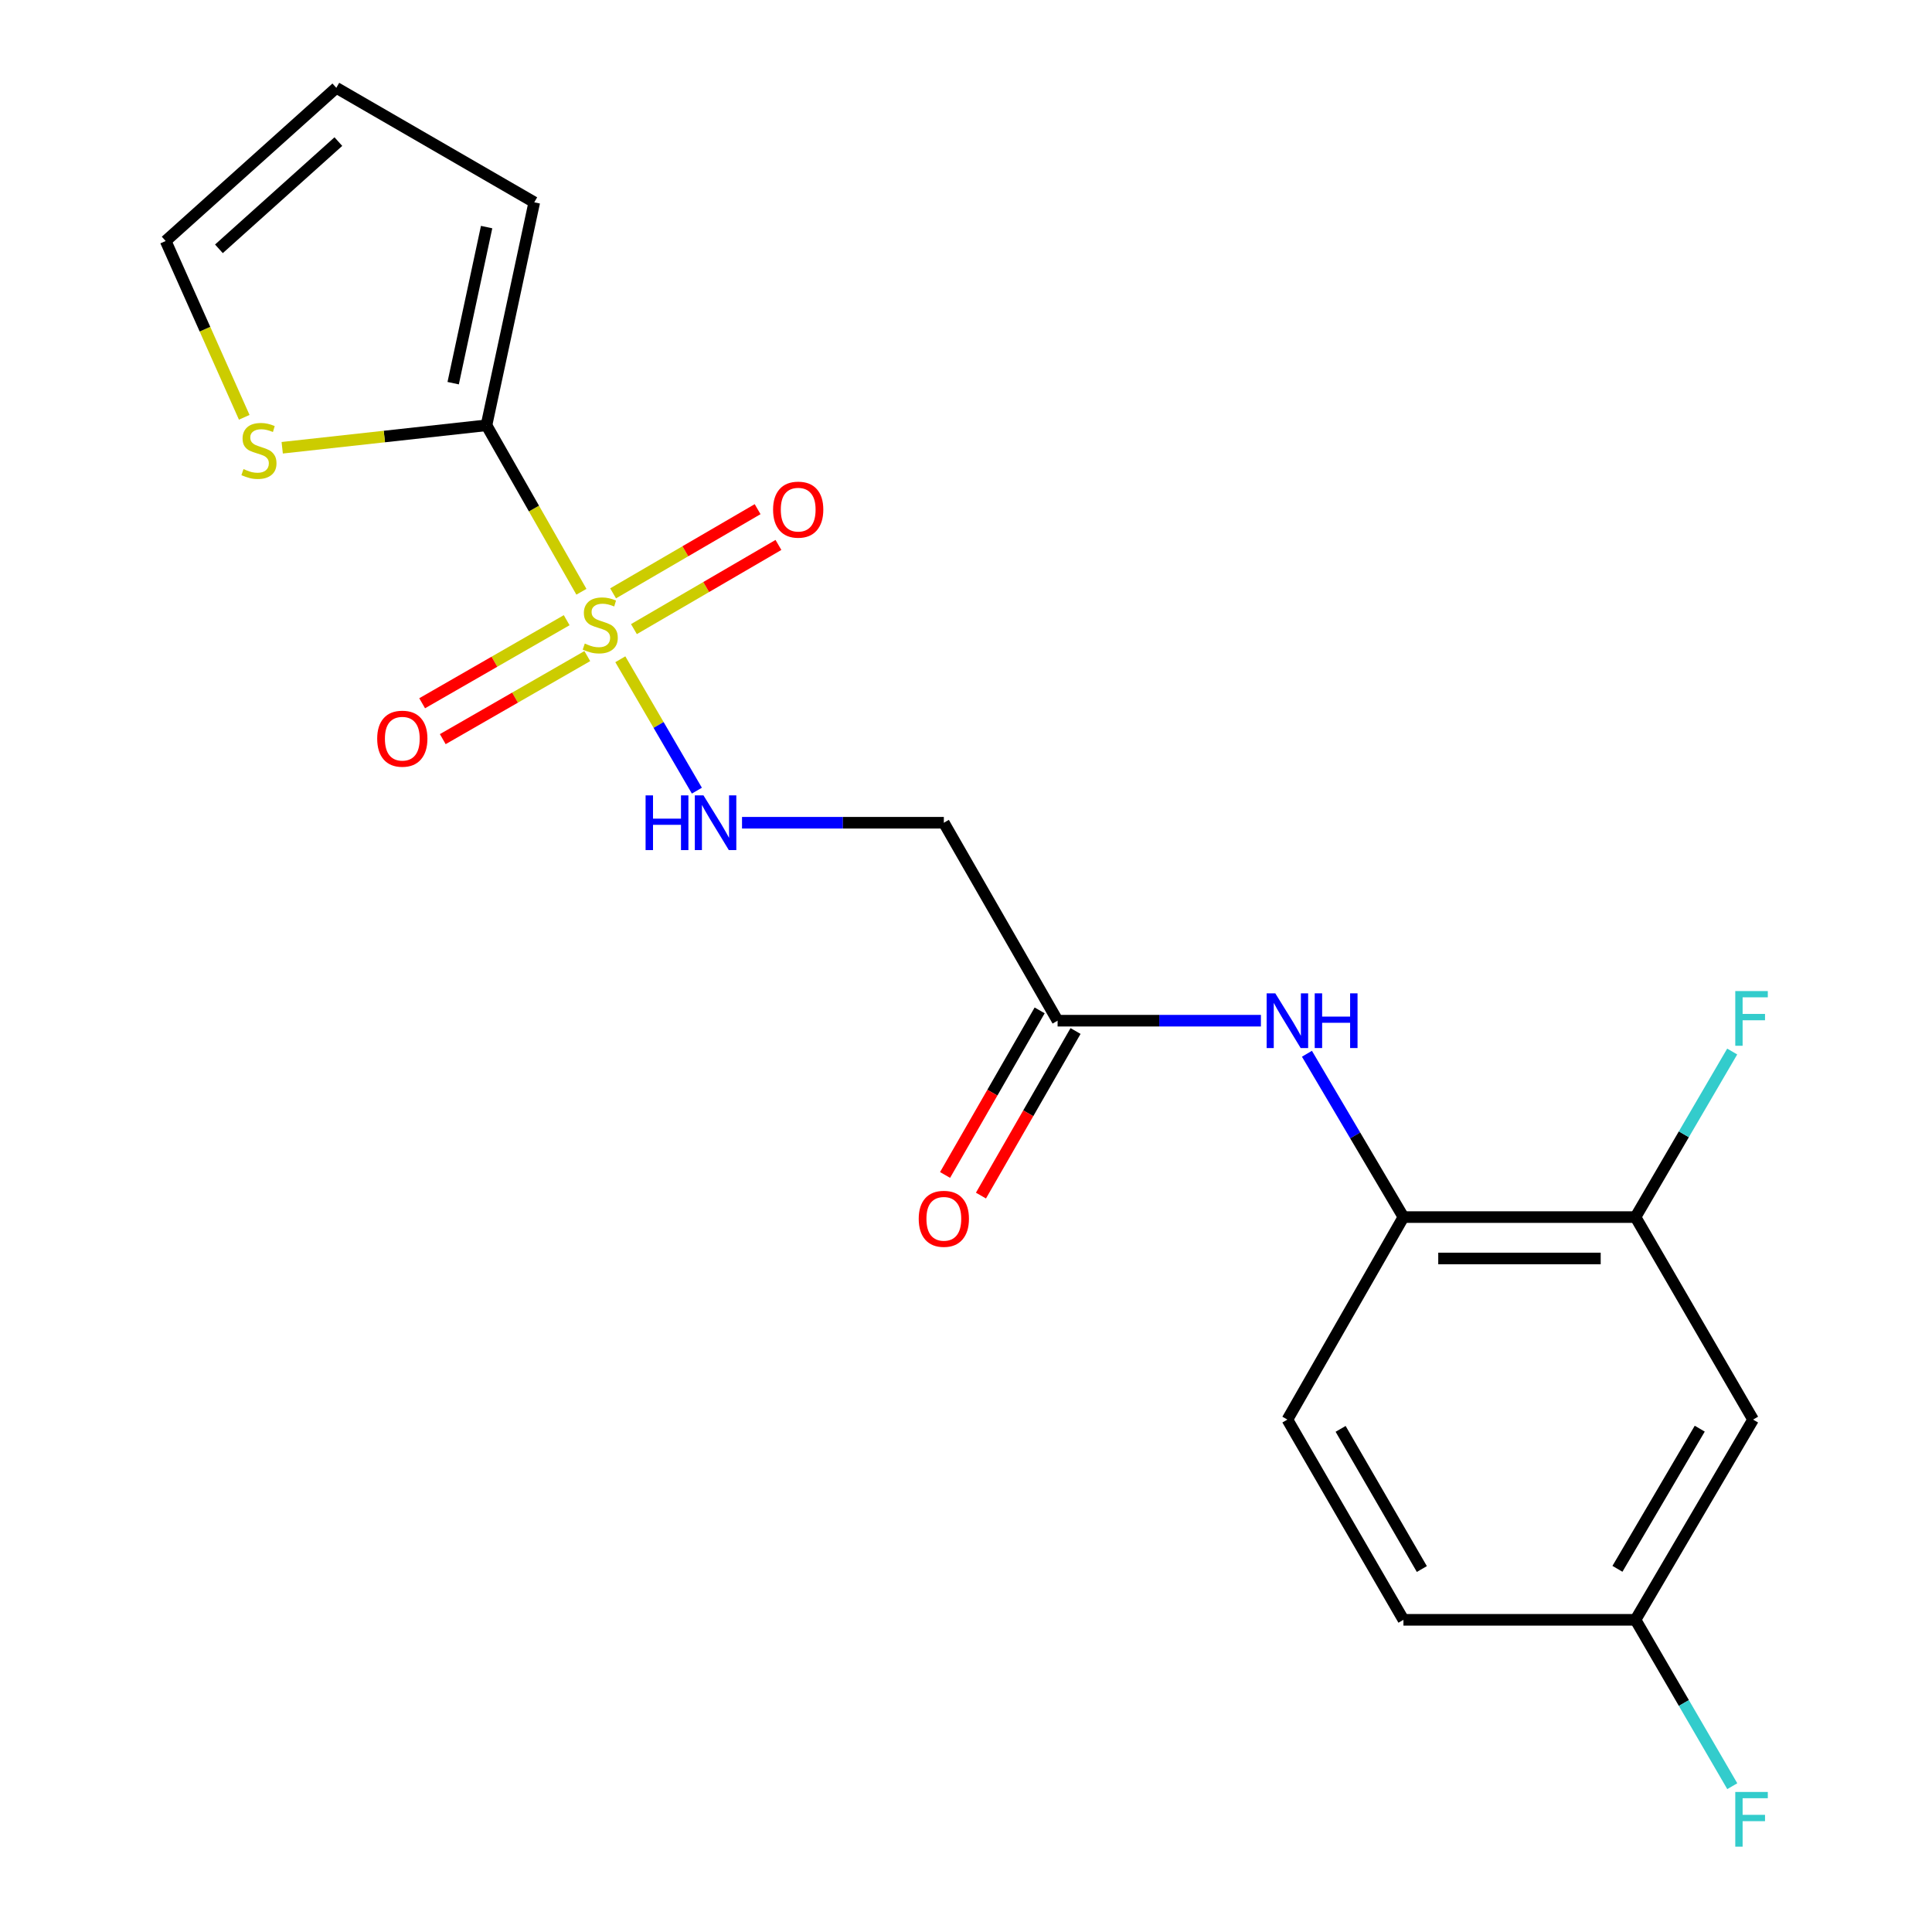 <?xml version='1.0' encoding='iso-8859-1'?>
<svg version='1.1' baseProfile='full'
              xmlns='http://www.w3.org/2000/svg'
                      xmlns:rdkit='http://www.rdkit.org/xml'
                      xmlns:xlink='http://www.w3.org/1999/xlink'
                  xml:space='preserve'
width='1000px' height='1000px' viewBox='0 0 1000 1000'>
<!-- END OF HEADER -->
<rect style='opacity:1.0;fill:#FFFFFF;stroke:none' width='1000' height='1000' x='0' y='0'> </rect>
<path class='bond-0' d='M 300.937,306.297 L 276.369,263.214' style='fill:none;fill-rule:evenodd;stroke:#CCCC00;stroke-width:6px;stroke-linecap:butt;stroke-linejoin:miter;stroke-opacity:1' />
<path class='bond-0' d='M 276.369,263.214 L 251.8,220.13' style='fill:none;fill-rule:evenodd;stroke:#000000;stroke-width:6px;stroke-linecap:butt;stroke-linejoin:miter;stroke-opacity:1' />
<path class='bond-1' d='M 321.08,341.233 L 340.891,375.237' style='fill:none;fill-rule:evenodd;stroke:#CCCC00;stroke-width:6px;stroke-linecap:butt;stroke-linejoin:miter;stroke-opacity:1' />
<path class='bond-1' d='M 340.891,375.237 L 360.701,409.241' style='fill:none;fill-rule:evenodd;stroke:#0000FF;stroke-width:6px;stroke-linecap:butt;stroke-linejoin:miter;stroke-opacity:1' />
<path class='bond-8' d='M 328.12,325.63 L 365.52,303.845' style='fill:none;fill-rule:evenodd;stroke:#CCCC00;stroke-width:6px;stroke-linecap:butt;stroke-linejoin:miter;stroke-opacity:1' />
<path class='bond-8' d='M 365.52,303.845 L 402.92,282.06' style='fill:none;fill-rule:evenodd;stroke:#FF0000;stroke-width:6px;stroke-linecap:butt;stroke-linejoin:miter;stroke-opacity:1' />
<path class='bond-8' d='M 317.336,307.116 L 354.736,285.331' style='fill:none;fill-rule:evenodd;stroke:#CCCC00;stroke-width:6px;stroke-linecap:butt;stroke-linejoin:miter;stroke-opacity:1' />
<path class='bond-8' d='M 354.736,285.331 L 392.137,263.546' style='fill:none;fill-rule:evenodd;stroke:#FF0000;stroke-width:6px;stroke-linecap:butt;stroke-linejoin:miter;stroke-opacity:1' />
<path class='bond-9' d='M 293.312,321.015 L 255.909,342.51' style='fill:none;fill-rule:evenodd;stroke:#CCCC00;stroke-width:6px;stroke-linecap:butt;stroke-linejoin:miter;stroke-opacity:1' />
<path class='bond-9' d='M 255.909,342.51 L 218.505,364.004' style='fill:none;fill-rule:evenodd;stroke:#FF0000;stroke-width:6px;stroke-linecap:butt;stroke-linejoin:miter;stroke-opacity:1' />
<path class='bond-9' d='M 303.987,339.592 L 266.584,361.086' style='fill:none;fill-rule:evenodd;stroke:#CCCC00;stroke-width:6px;stroke-linecap:butt;stroke-linejoin:miter;stroke-opacity:1' />
<path class='bond-9' d='M 266.584,361.086 L 229.18,382.58' style='fill:none;fill-rule:evenodd;stroke:#FF0000;stroke-width:6px;stroke-linecap:butt;stroke-linejoin:miter;stroke-opacity:1' />
<path class='bond-3' d='M 251.8,220.13 L 198.937,225.943' style='fill:none;fill-rule:evenodd;stroke:#000000;stroke-width:6px;stroke-linecap:butt;stroke-linejoin:miter;stroke-opacity:1' />
<path class='bond-3' d='M 198.937,225.943 L 146.074,231.757' style='fill:none;fill-rule:evenodd;stroke:#CCCC00;stroke-width:6px;stroke-linecap:butt;stroke-linejoin:miter;stroke-opacity:1' />
<path class='bond-11' d='M 251.8,220.13 L 276.534,104.719' style='fill:none;fill-rule:evenodd;stroke:#000000;stroke-width:6px;stroke-linecap:butt;stroke-linejoin:miter;stroke-opacity:1' />
<path class='bond-11' d='M 234.561,198.329 L 251.875,117.541' style='fill:none;fill-rule:evenodd;stroke:#000000;stroke-width:6px;stroke-linecap:butt;stroke-linejoin:miter;stroke-opacity:1' />
<path class='bond-6' d='M 384.071,425.849 L 436.298,425.849' style='fill:none;fill-rule:evenodd;stroke:#0000FF;stroke-width:6px;stroke-linecap:butt;stroke-linejoin:miter;stroke-opacity:1' />
<path class='bond-6' d='M 436.298,425.849 L 488.526,425.849' style='fill:none;fill-rule:evenodd;stroke:#000000;stroke-width:6px;stroke-linecap:butt;stroke-linejoin:miter;stroke-opacity:1' />
<path class='bond-2' d='M 652.642,528.31 L 600.026,528.31' style='fill:none;fill-rule:evenodd;stroke:#0000FF;stroke-width:6px;stroke-linecap:butt;stroke-linejoin:miter;stroke-opacity:1' />
<path class='bond-2' d='M 600.026,528.31 L 547.41,528.31' style='fill:none;fill-rule:evenodd;stroke:#000000;stroke-width:6px;stroke-linecap:butt;stroke-linejoin:miter;stroke-opacity:1' />
<path class='bond-5' d='M 676.467,545.421 L 701.442,587.691' style='fill:none;fill-rule:evenodd;stroke:#0000FF;stroke-width:6px;stroke-linecap:butt;stroke-linejoin:miter;stroke-opacity:1' />
<path class='bond-5' d='M 701.442,587.691 L 726.418,629.961' style='fill:none;fill-rule:evenodd;stroke:#000000;stroke-width:6px;stroke-linecap:butt;stroke-linejoin:miter;stroke-opacity:1' />
<path class='bond-12' d='M 126.419,215.995 L 106.086,170.368' style='fill:none;fill-rule:evenodd;stroke:#CCCC00;stroke-width:6px;stroke-linecap:butt;stroke-linejoin:miter;stroke-opacity:1' />
<path class='bond-12' d='M 106.086,170.368 L 85.754,124.74' style='fill:none;fill-rule:evenodd;stroke:#000000;stroke-width:6px;stroke-linecap:butt;stroke-linejoin:miter;stroke-opacity:1' />
<path class='bond-4' d='M 547.41,528.31 L 488.526,425.849' style='fill:none;fill-rule:evenodd;stroke:#000000;stroke-width:6px;stroke-linecap:butt;stroke-linejoin:miter;stroke-opacity:1' />
<path class='bond-14' d='M 538.122,522.972 L 513.643,565.565' style='fill:none;fill-rule:evenodd;stroke:#000000;stroke-width:6px;stroke-linecap:butt;stroke-linejoin:miter;stroke-opacity:1' />
<path class='bond-14' d='M 513.643,565.565 L 489.165,608.158' style='fill:none;fill-rule:evenodd;stroke:#FF0000;stroke-width:6px;stroke-linecap:butt;stroke-linejoin:miter;stroke-opacity:1' />
<path class='bond-14' d='M 556.698,533.647 L 532.22,576.241' style='fill:none;fill-rule:evenodd;stroke:#000000;stroke-width:6px;stroke-linecap:butt;stroke-linejoin:miter;stroke-opacity:1' />
<path class='bond-14' d='M 532.22,576.241 L 507.741,618.834' style='fill:none;fill-rule:evenodd;stroke:#FF0000;stroke-width:6px;stroke-linecap:butt;stroke-linejoin:miter;stroke-opacity:1' />
<path class='bond-7' d='M 726.418,629.961 L 846.531,629.961' style='fill:none;fill-rule:evenodd;stroke:#000000;stroke-width:6px;stroke-linecap:butt;stroke-linejoin:miter;stroke-opacity:1' />
<path class='bond-7' d='M 744.435,651.386 L 828.514,651.386' style='fill:none;fill-rule:evenodd;stroke:#000000;stroke-width:6px;stroke-linecap:butt;stroke-linejoin:miter;stroke-opacity:1' />
<path class='bond-15' d='M 726.418,629.961 L 666.356,734.778' style='fill:none;fill-rule:evenodd;stroke:#000000;stroke-width:6px;stroke-linecap:butt;stroke-linejoin:miter;stroke-opacity:1' />
<path class='bond-10' d='M 846.531,629.961 L 907.391,734.778' style='fill:none;fill-rule:evenodd;stroke:#000000;stroke-width:6px;stroke-linecap:butt;stroke-linejoin:miter;stroke-opacity:1' />
<path class='bond-17' d='M 846.531,629.961 L 871.557,587.115' style='fill:none;fill-rule:evenodd;stroke:#000000;stroke-width:6px;stroke-linecap:butt;stroke-linejoin:miter;stroke-opacity:1' />
<path class='bond-17' d='M 871.557,587.115 L 896.583,544.268' style='fill:none;fill-rule:evenodd;stroke:#33CCCC;stroke-width:6px;stroke-linecap:butt;stroke-linejoin:miter;stroke-opacity:1' />
<path class='bond-21' d='M 907.391,734.778 L 846.531,838.417' style='fill:none;fill-rule:evenodd;stroke:#000000;stroke-width:6px;stroke-linecap:butt;stroke-linejoin:miter;stroke-opacity:1' />
<path class='bond-21' d='M 879.786,739.475 L 837.185,812.022' style='fill:none;fill-rule:evenodd;stroke:#000000;stroke-width:6px;stroke-linecap:butt;stroke-linejoin:miter;stroke-opacity:1' />
<path class='bond-13' d='M 276.534,104.719 L 174.074,45.455' style='fill:none;fill-rule:evenodd;stroke:#000000;stroke-width:6px;stroke-linecap:butt;stroke-linejoin:miter;stroke-opacity:1' />
<path class='bond-20' d='M 85.754,124.74 L 174.074,45.455' style='fill:none;fill-rule:evenodd;stroke:#000000;stroke-width:6px;stroke-linecap:butt;stroke-linejoin:miter;stroke-opacity:1' />
<path class='bond-20' d='M 113.314,128.791 L 175.138,73.291' style='fill:none;fill-rule:evenodd;stroke:#000000;stroke-width:6px;stroke-linecap:butt;stroke-linejoin:miter;stroke-opacity:1' />
<path class='bond-18' d='M 666.356,734.778 L 726.418,838.417' style='fill:none;fill-rule:evenodd;stroke:#000000;stroke-width:6px;stroke-linecap:butt;stroke-linejoin:miter;stroke-opacity:1' />
<path class='bond-18' d='M 693.903,739.581 L 735.946,812.128' style='fill:none;fill-rule:evenodd;stroke:#000000;stroke-width:6px;stroke-linecap:butt;stroke-linejoin:miter;stroke-opacity:1' />
<path class='bond-16' d='M 846.531,838.417 L 726.418,838.417' style='fill:none;fill-rule:evenodd;stroke:#000000;stroke-width:6px;stroke-linecap:butt;stroke-linejoin:miter;stroke-opacity:1' />
<path class='bond-19' d='M 846.531,838.417 L 871.575,881.473' style='fill:none;fill-rule:evenodd;stroke:#000000;stroke-width:6px;stroke-linecap:butt;stroke-linejoin:miter;stroke-opacity:1' />
<path class='bond-19' d='M 871.575,881.473 L 896.62,924.529' style='fill:none;fill-rule:evenodd;stroke:#33CCCC;stroke-width:6px;stroke-linecap:butt;stroke-linejoin:miter;stroke-opacity:1' />
<path  class='atom-0' d='M 302.684 333.108
Q 303.004 333.228, 304.324 333.788
Q 305.644 334.348, 307.084 334.708
Q 308.564 335.028, 310.004 335.028
Q 312.684 335.028, 314.244 333.748
Q 315.804 332.428, 315.804 330.148
Q 315.804 328.588, 315.004 327.628
Q 314.244 326.668, 313.044 326.148
Q 311.844 325.628, 309.844 325.028
Q 307.324 324.268, 305.804 323.548
Q 304.324 322.828, 303.244 321.308
Q 302.204 319.788, 302.204 317.228
Q 302.204 313.668, 304.604 311.468
Q 307.044 309.268, 311.844 309.268
Q 315.124 309.268, 318.844 310.828
L 317.924 313.908
Q 314.524 312.508, 311.964 312.508
Q 309.204 312.508, 307.684 313.668
Q 306.164 314.788, 306.204 316.748
Q 306.204 318.268, 306.964 319.188
Q 307.764 320.108, 308.884 320.628
Q 310.044 321.148, 311.964 321.748
Q 314.524 322.548, 316.044 323.348
Q 317.564 324.148, 318.644 325.788
Q 319.764 327.388, 319.764 330.148
Q 319.764 334.068, 317.124 336.188
Q 314.524 338.268, 310.164 338.268
Q 307.644 338.268, 305.724 337.708
Q 303.844 337.188, 301.604 336.268
L 302.684 333.108
' fill='#CCCC00'/>
<path  class='atom-2' d='M 334.157 411.689
L 337.997 411.689
L 337.997 423.729
L 352.477 423.729
L 352.477 411.689
L 356.317 411.689
L 356.317 440.009
L 352.477 440.009
L 352.477 426.929
L 337.997 426.929
L 337.997 440.009
L 334.157 440.009
L 334.157 411.689
' fill='#0000FF'/>
<path  class='atom-2' d='M 364.117 411.689
L 373.397 426.689
Q 374.317 428.169, 375.797 430.849
Q 377.277 433.529, 377.357 433.689
L 377.357 411.689
L 381.117 411.689
L 381.117 440.009
L 377.237 440.009
L 367.277 423.609
Q 366.117 421.689, 364.877 419.489
Q 363.677 417.289, 363.317 416.609
L 363.317 440.009
L 359.637 440.009
L 359.637 411.689
L 364.117 411.689
' fill='#0000FF'/>
<path  class='atom-3' d='M 660.096 514.15
L 669.376 529.15
Q 670.296 530.63, 671.776 533.31
Q 673.256 535.99, 673.336 536.15
L 673.336 514.15
L 677.096 514.15
L 677.096 542.47
L 673.216 542.47
L 663.256 526.07
Q 662.096 524.15, 660.856 521.95
Q 659.656 519.75, 659.296 519.07
L 659.296 542.47
L 655.616 542.47
L 655.616 514.15
L 660.096 514.15
' fill='#0000FF'/>
<path  class='atom-3' d='M 680.496 514.15
L 684.336 514.15
L 684.336 526.19
L 698.816 526.19
L 698.816 514.15
L 702.656 514.15
L 702.656 542.47
L 698.816 542.47
L 698.816 529.39
L 684.336 529.39
L 684.336 542.47
L 680.496 542.47
L 680.496 514.15
' fill='#0000FF'/>
<path  class='atom-4' d='M 126.032 242.801
Q 126.352 242.921, 127.672 243.481
Q 128.992 244.041, 130.432 244.401
Q 131.912 244.721, 133.352 244.721
Q 136.032 244.721, 137.592 243.441
Q 139.152 242.121, 139.152 239.841
Q 139.152 238.281, 138.352 237.321
Q 137.592 236.361, 136.392 235.841
Q 135.192 235.321, 133.192 234.721
Q 130.672 233.961, 129.152 233.241
Q 127.672 232.521, 126.592 231.001
Q 125.552 229.481, 125.552 226.921
Q 125.552 223.361, 127.952 221.161
Q 130.392 218.961, 135.192 218.961
Q 138.472 218.961, 142.192 220.521
L 141.272 223.601
Q 137.872 222.201, 135.312 222.201
Q 132.552 222.201, 131.032 223.361
Q 129.512 224.481, 129.552 226.441
Q 129.552 227.961, 130.312 228.881
Q 131.112 229.801, 132.232 230.321
Q 133.392 230.841, 135.312 231.441
Q 137.872 232.241, 139.392 233.041
Q 140.912 233.841, 141.992 235.481
Q 143.112 237.081, 143.112 239.841
Q 143.112 243.761, 140.472 245.881
Q 137.872 247.961, 133.512 247.961
Q 130.992 247.961, 129.072 247.401
Q 127.192 246.881, 124.952 245.961
L 126.032 242.801
' fill='#CCCC00'/>
<path  class='atom-9' d='M 400.144 263.787
Q 400.144 256.987, 403.504 253.187
Q 406.864 249.387, 413.144 249.387
Q 419.424 249.387, 422.784 253.187
Q 426.144 256.987, 426.144 263.787
Q 426.144 270.667, 422.744 274.587
Q 419.344 278.467, 413.144 278.467
Q 406.904 278.467, 403.504 274.587
Q 400.144 270.707, 400.144 263.787
M 413.144 275.267
Q 417.464 275.267, 419.784 272.387
Q 422.144 269.467, 422.144 263.787
Q 422.144 258.227, 419.784 255.427
Q 417.464 252.587, 413.144 252.587
Q 408.824 252.587, 406.464 255.387
Q 404.144 258.187, 404.144 263.787
Q 404.144 269.507, 406.464 272.387
Q 408.824 275.267, 413.144 275.267
' fill='#FF0000'/>
<path  class='atom-10' d='M 195.235 382.34
Q 195.235 375.54, 198.595 371.74
Q 201.955 367.94, 208.235 367.94
Q 214.515 367.94, 217.875 371.74
Q 221.235 375.54, 221.235 382.34
Q 221.235 389.22, 217.835 393.14
Q 214.435 397.02, 208.235 397.02
Q 201.995 397.02, 198.595 393.14
Q 195.235 389.26, 195.235 382.34
M 208.235 393.82
Q 212.555 393.82, 214.875 390.94
Q 217.235 388.02, 217.235 382.34
Q 217.235 376.78, 214.875 373.98
Q 212.555 371.14, 208.235 371.14
Q 203.915 371.14, 201.555 373.94
Q 199.235 376.74, 199.235 382.34
Q 199.235 388.06, 201.555 390.94
Q 203.915 393.82, 208.235 393.82
' fill='#FF0000'/>
<path  class='atom-15' d='M 475.526 630.85
Q 475.526 624.05, 478.886 620.25
Q 482.246 616.45, 488.526 616.45
Q 494.806 616.45, 498.166 620.25
Q 501.526 624.05, 501.526 630.85
Q 501.526 637.73, 498.126 641.65
Q 494.726 645.53, 488.526 645.53
Q 482.286 645.53, 478.886 641.65
Q 475.526 637.77, 475.526 630.85
M 488.526 642.33
Q 492.846 642.33, 495.166 639.45
Q 497.526 636.53, 497.526 630.85
Q 497.526 625.29, 495.166 622.49
Q 492.846 619.65, 488.526 619.65
Q 484.206 619.65, 481.846 622.45
Q 479.526 625.25, 479.526 630.85
Q 479.526 636.57, 481.846 639.45
Q 484.206 642.33, 488.526 642.33
' fill='#FF0000'/>
<path  class='atom-18' d='M 898.173 512.971
L 915.013 512.971
L 915.013 516.211
L 901.973 516.211
L 901.973 524.811
L 913.573 524.811
L 913.573 528.091
L 901.973 528.091
L 901.973 541.291
L 898.173 541.291
L 898.173 512.971
' fill='#33CCCC'/>
<path  class='atom-20' d='M 898.173 927.515
L 915.013 927.515
L 915.013 930.755
L 901.973 930.755
L 901.973 939.355
L 913.573 939.355
L 913.573 942.635
L 901.973 942.635
L 901.973 955.835
L 898.173 955.835
L 898.173 927.515
' fill='#33CCCC'/>
</svg>

